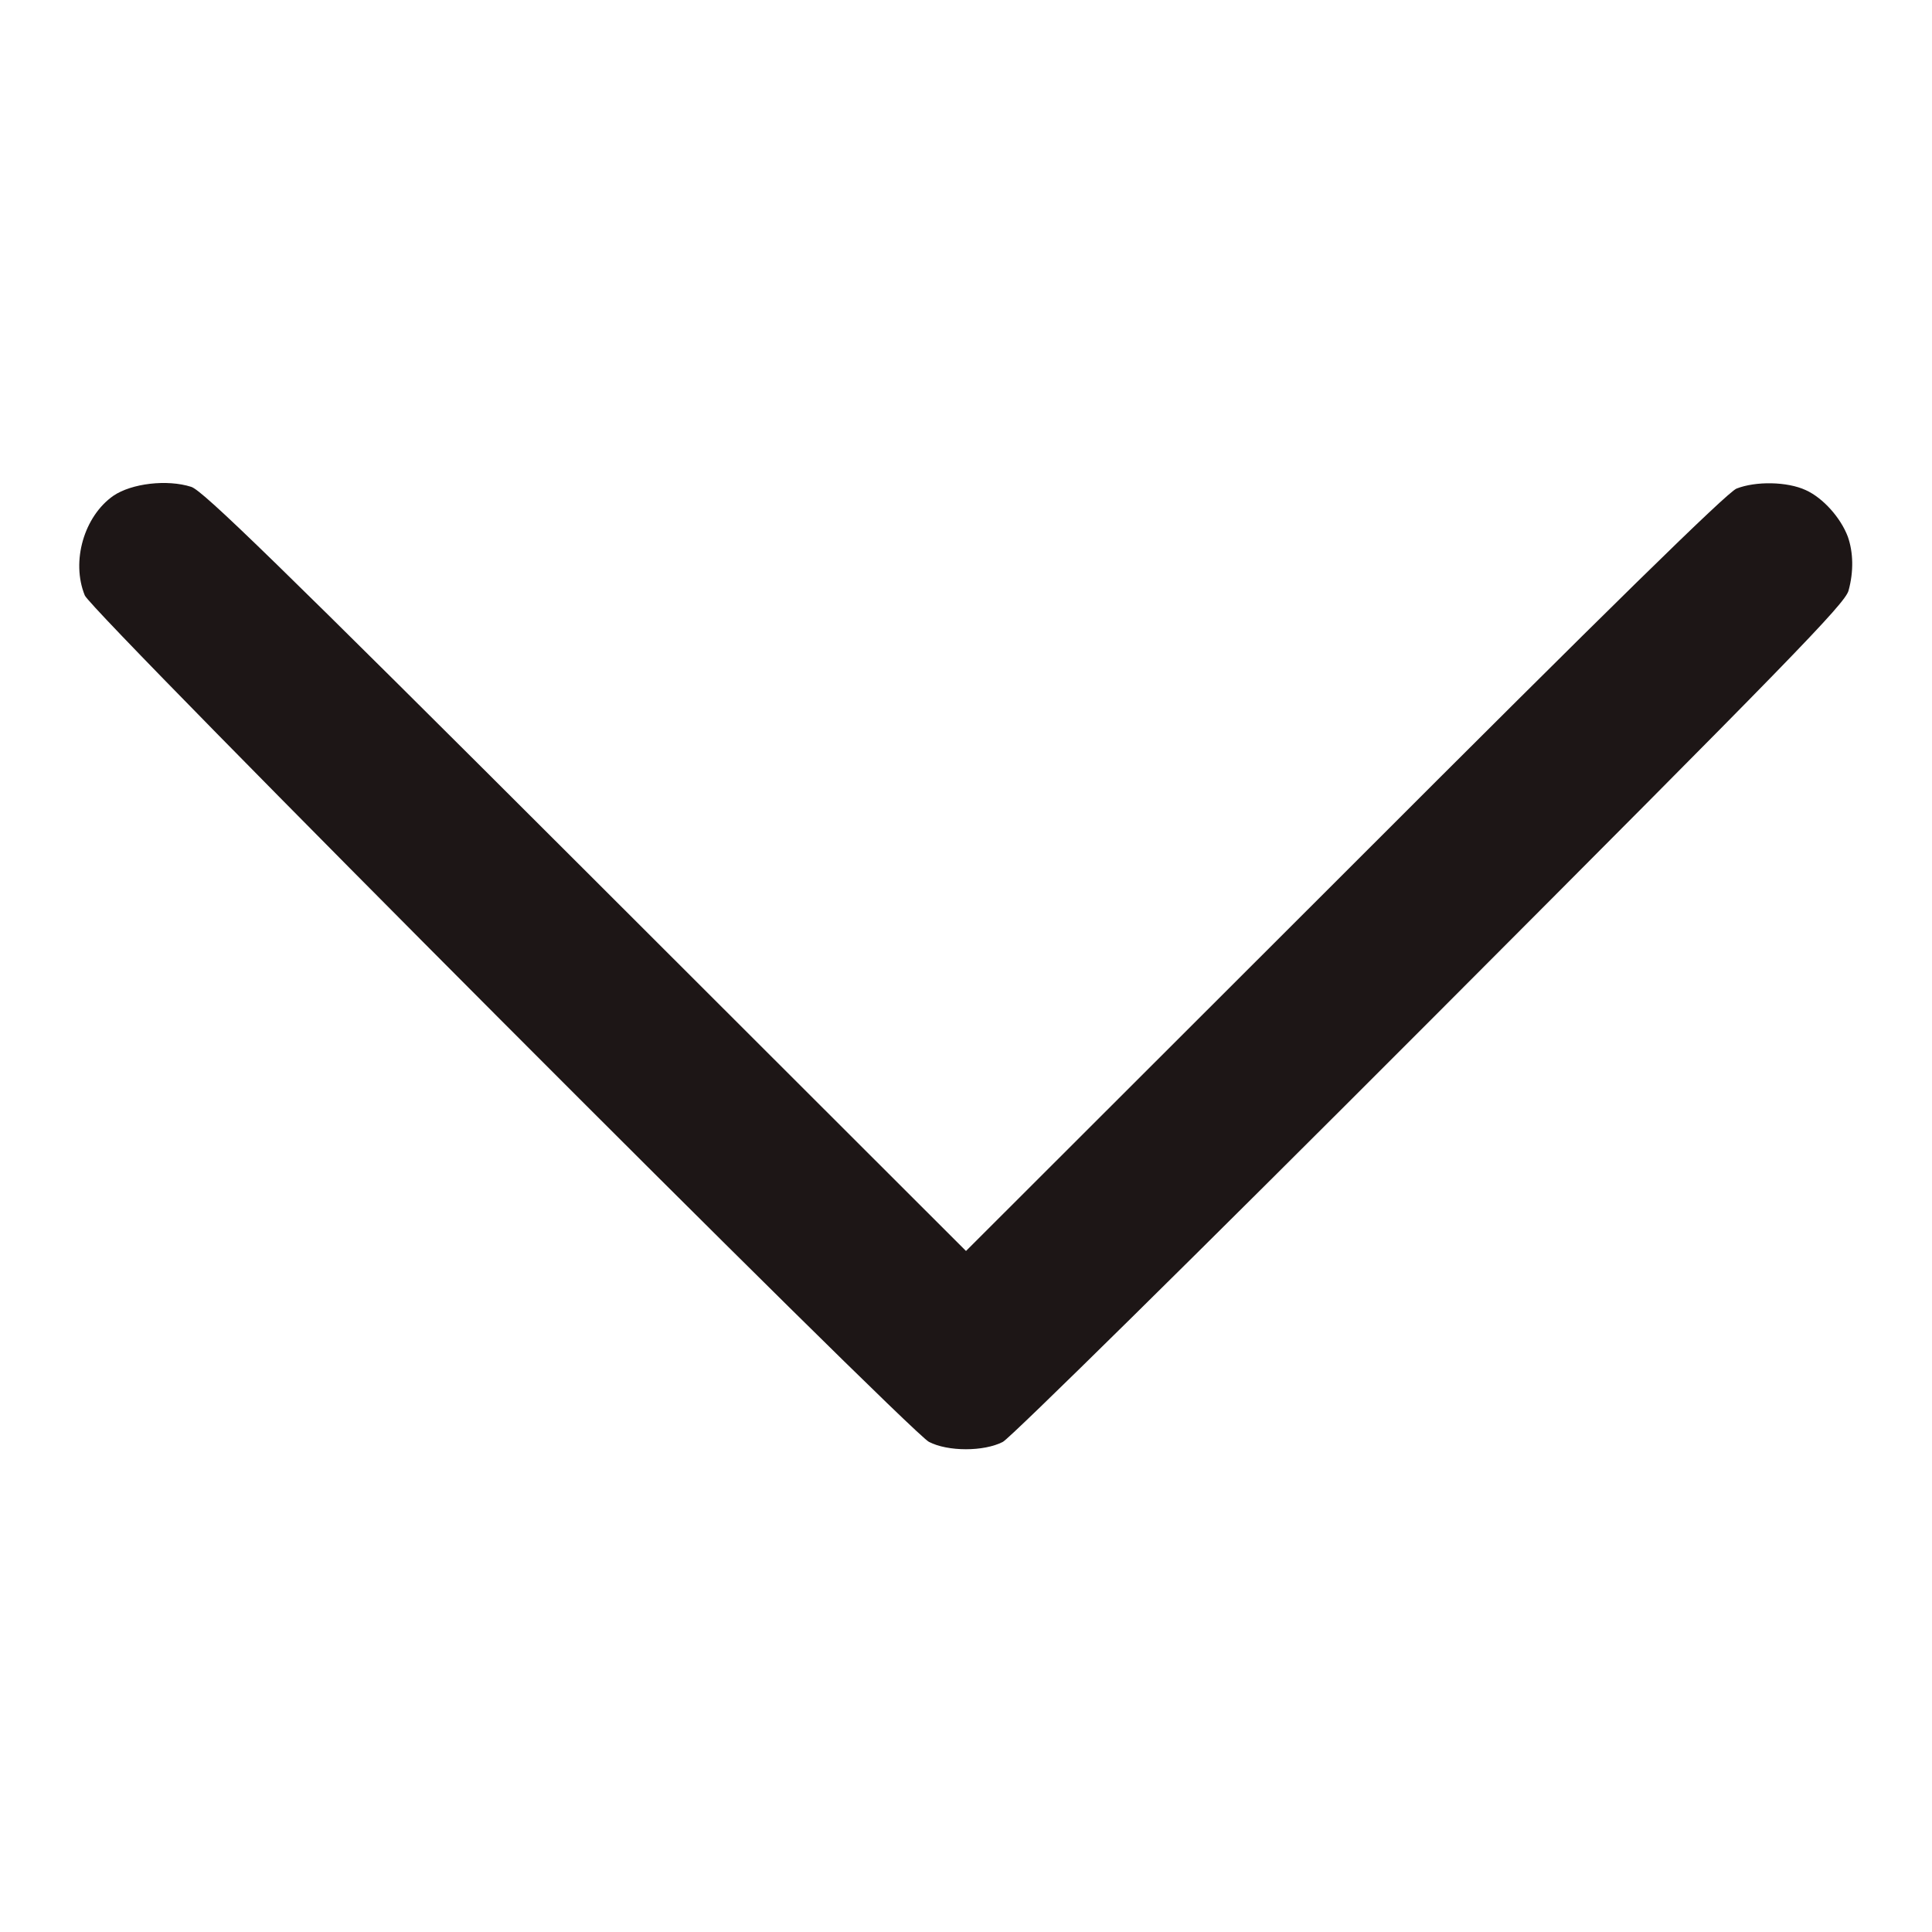 <svg width="10" height="10" viewBox="0 0 10 10" fill="none" xmlns="http://www.w3.org/2000/svg">
<g clip-path="url(#clip0_192_116)">
<path d="M9.564 2.777C9.527 2.68 9.437 2.578 9.347 2.537C9.25 2.492 9.087 2.49 8.988 2.529C8.937 2.551 8.339 3.137 6.959 4.518L5 6.475L3.033 4.51C1.433 2.912 1.05 2.539 0.99 2.52C0.865 2.48 0.681 2.502 0.587 2.566C0.435 2.672 0.367 2.906 0.439 3.082C0.476 3.172 4.699 7.404 4.808 7.463C4.906 7.514 5.093 7.514 5.191 7.463C5.232 7.441 6.193 6.494 7.406 5.279C9.261 3.42 9.55 3.125 9.568 3.057C9.595 2.959 9.593 2.859 9.564 2.777Z" fill="#1D1616"/>
</g>
<defs>
<clipPath id="clip0_192_116">
<rect width="10" height="10" fill="white" transform="translate(10) rotate(90)"/>
</clipPath>
</defs>
</svg>
